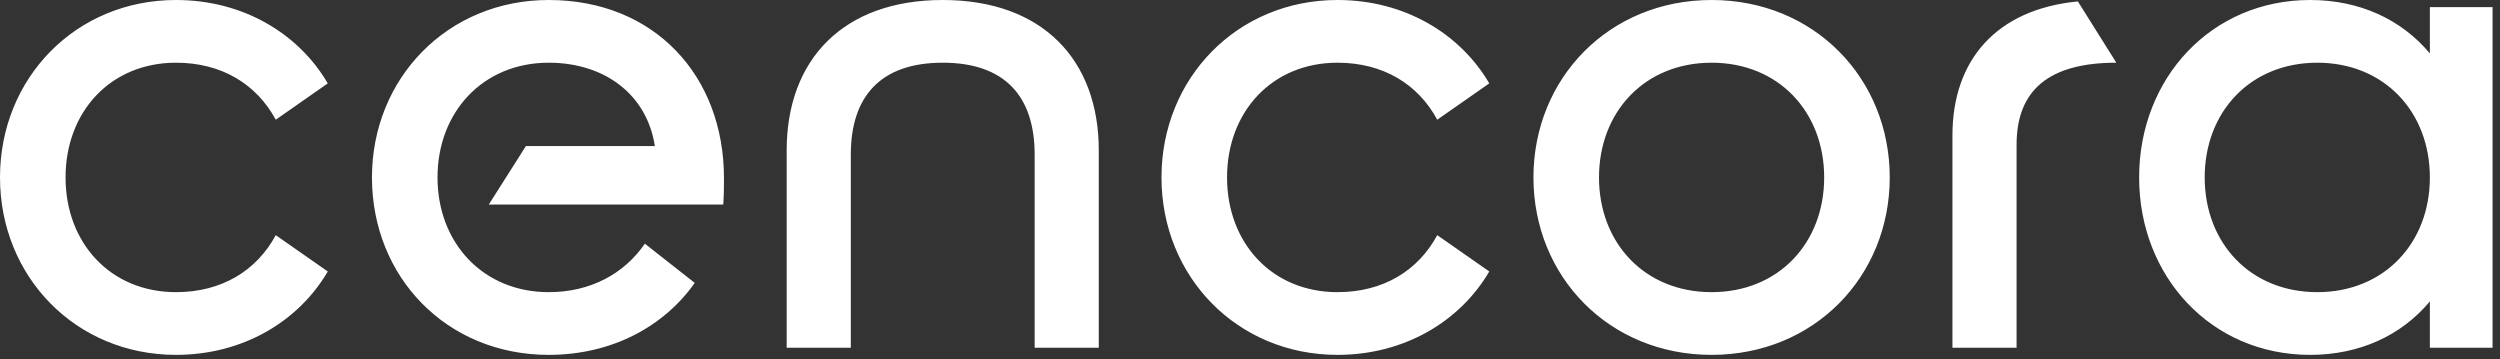<svg width="313" height="45" viewBox="0 0 313 45" fill="none" xmlns="http://www.w3.org/2000/svg">
<rect x="0" y="0" width="313" height="45" fill="#333333" stroke="none"/>
<g clip-path="url(#clip0_450_74)">
<path d="M304.219 0.892V6.691C300.651 2.409 295.387 0 289.232 0C276.831 0 267.82 9.813 267.82 22.214C267.82 34.615 276.831 44.429 289.232 44.429C295.387 44.429 300.651 42.02 304.219 37.737V43.536H312.07V0.892H304.219ZM290.123 36.578C281.737 36.578 276.028 30.422 276.028 22.214C276.028 14.007 281.737 7.851 290.123 7.851C298.509 7.851 304.219 14.006 304.219 22.214C304.219 30.422 298.509 36.578 290.123 36.578ZM260.148 0.178L264.965 7.851C256.579 7.851 252.475 11.241 252.475 18.111V43.536H244.446V16.95C244.446 7.494 249.977 1.16 260.148 0.178ZM214.292 0C201.445 0 191.988 9.813 191.988 22.214C191.988 34.615 201.445 44.429 214.292 44.429C227.138 44.429 236.595 34.615 236.595 22.214C236.595 9.814 227.138 0 214.292 0ZM214.292 36.578C205.906 36.578 200.196 30.422 200.196 22.214C200.196 14.007 205.906 7.851 214.292 7.851C222.678 7.851 228.387 14.006 228.387 22.214C228.387 30.422 222.678 36.578 214.292 36.578ZM153.626 22.214C153.626 30.422 159.247 36.578 167.454 36.578C173.164 36.578 177.535 33.901 179.944 29.441L186.457 33.991C182.799 40.235 175.84 44.429 167.454 44.429C154.875 44.429 145.418 34.615 145.418 22.214C145.418 9.814 154.875 0 167.454 0C175.84 0 182.799 4.193 186.457 10.438L179.944 14.988C177.535 10.527 173.164 7.851 167.454 7.851C159.247 7.851 153.626 14.006 153.626 22.214ZM137.567 18.824V43.536H129.538V19.36C129.538 12.044 125.792 7.851 118.03 7.851C110.268 7.851 106.521 12.044 106.521 19.36V43.536H98.492V18.824C98.492 7.494 105.54 0 118.03 0C130.52 0 137.567 7.494 137.567 18.824ZM90.641 22.304C90.641 23.285 90.641 24.355 90.552 25.604H61.201L65.84 18.289H81.988C81.006 11.866 75.743 7.851 68.695 7.851C60.487 7.851 54.777 14.006 54.777 22.214C54.777 30.422 60.487 36.578 68.695 36.578C73.958 36.578 78.151 34.258 80.738 30.511L86.983 35.418C83.147 40.86 76.634 44.429 68.695 44.429C55.937 44.429 46.57 34.704 46.57 22.214C46.57 9.813 56.026 0 68.695 0C81.898 0 90.641 9.457 90.641 22.304ZM8.207 22.214C8.207 30.422 13.828 36.578 22.036 36.578C27.745 36.578 32.117 33.901 34.526 29.441L41.038 33.991C37.38 40.235 30.422 44.429 22.036 44.429C9.456 44.429 0 34.615 0 22.214C0 9.814 9.456 0 22.036 0C30.422 0 37.38 4.193 41.038 10.438L34.526 14.988C32.117 10.527 27.745 7.851 22.036 7.851C13.828 7.851 8.207 14.006 8.207 22.214Z" fill="white"/>
</g>
<defs>
<clipPath id="clip0_450_74">
<rect width="312.07" height="44.429" fill="white"/>
</clipPath>
</defs>
</svg>
